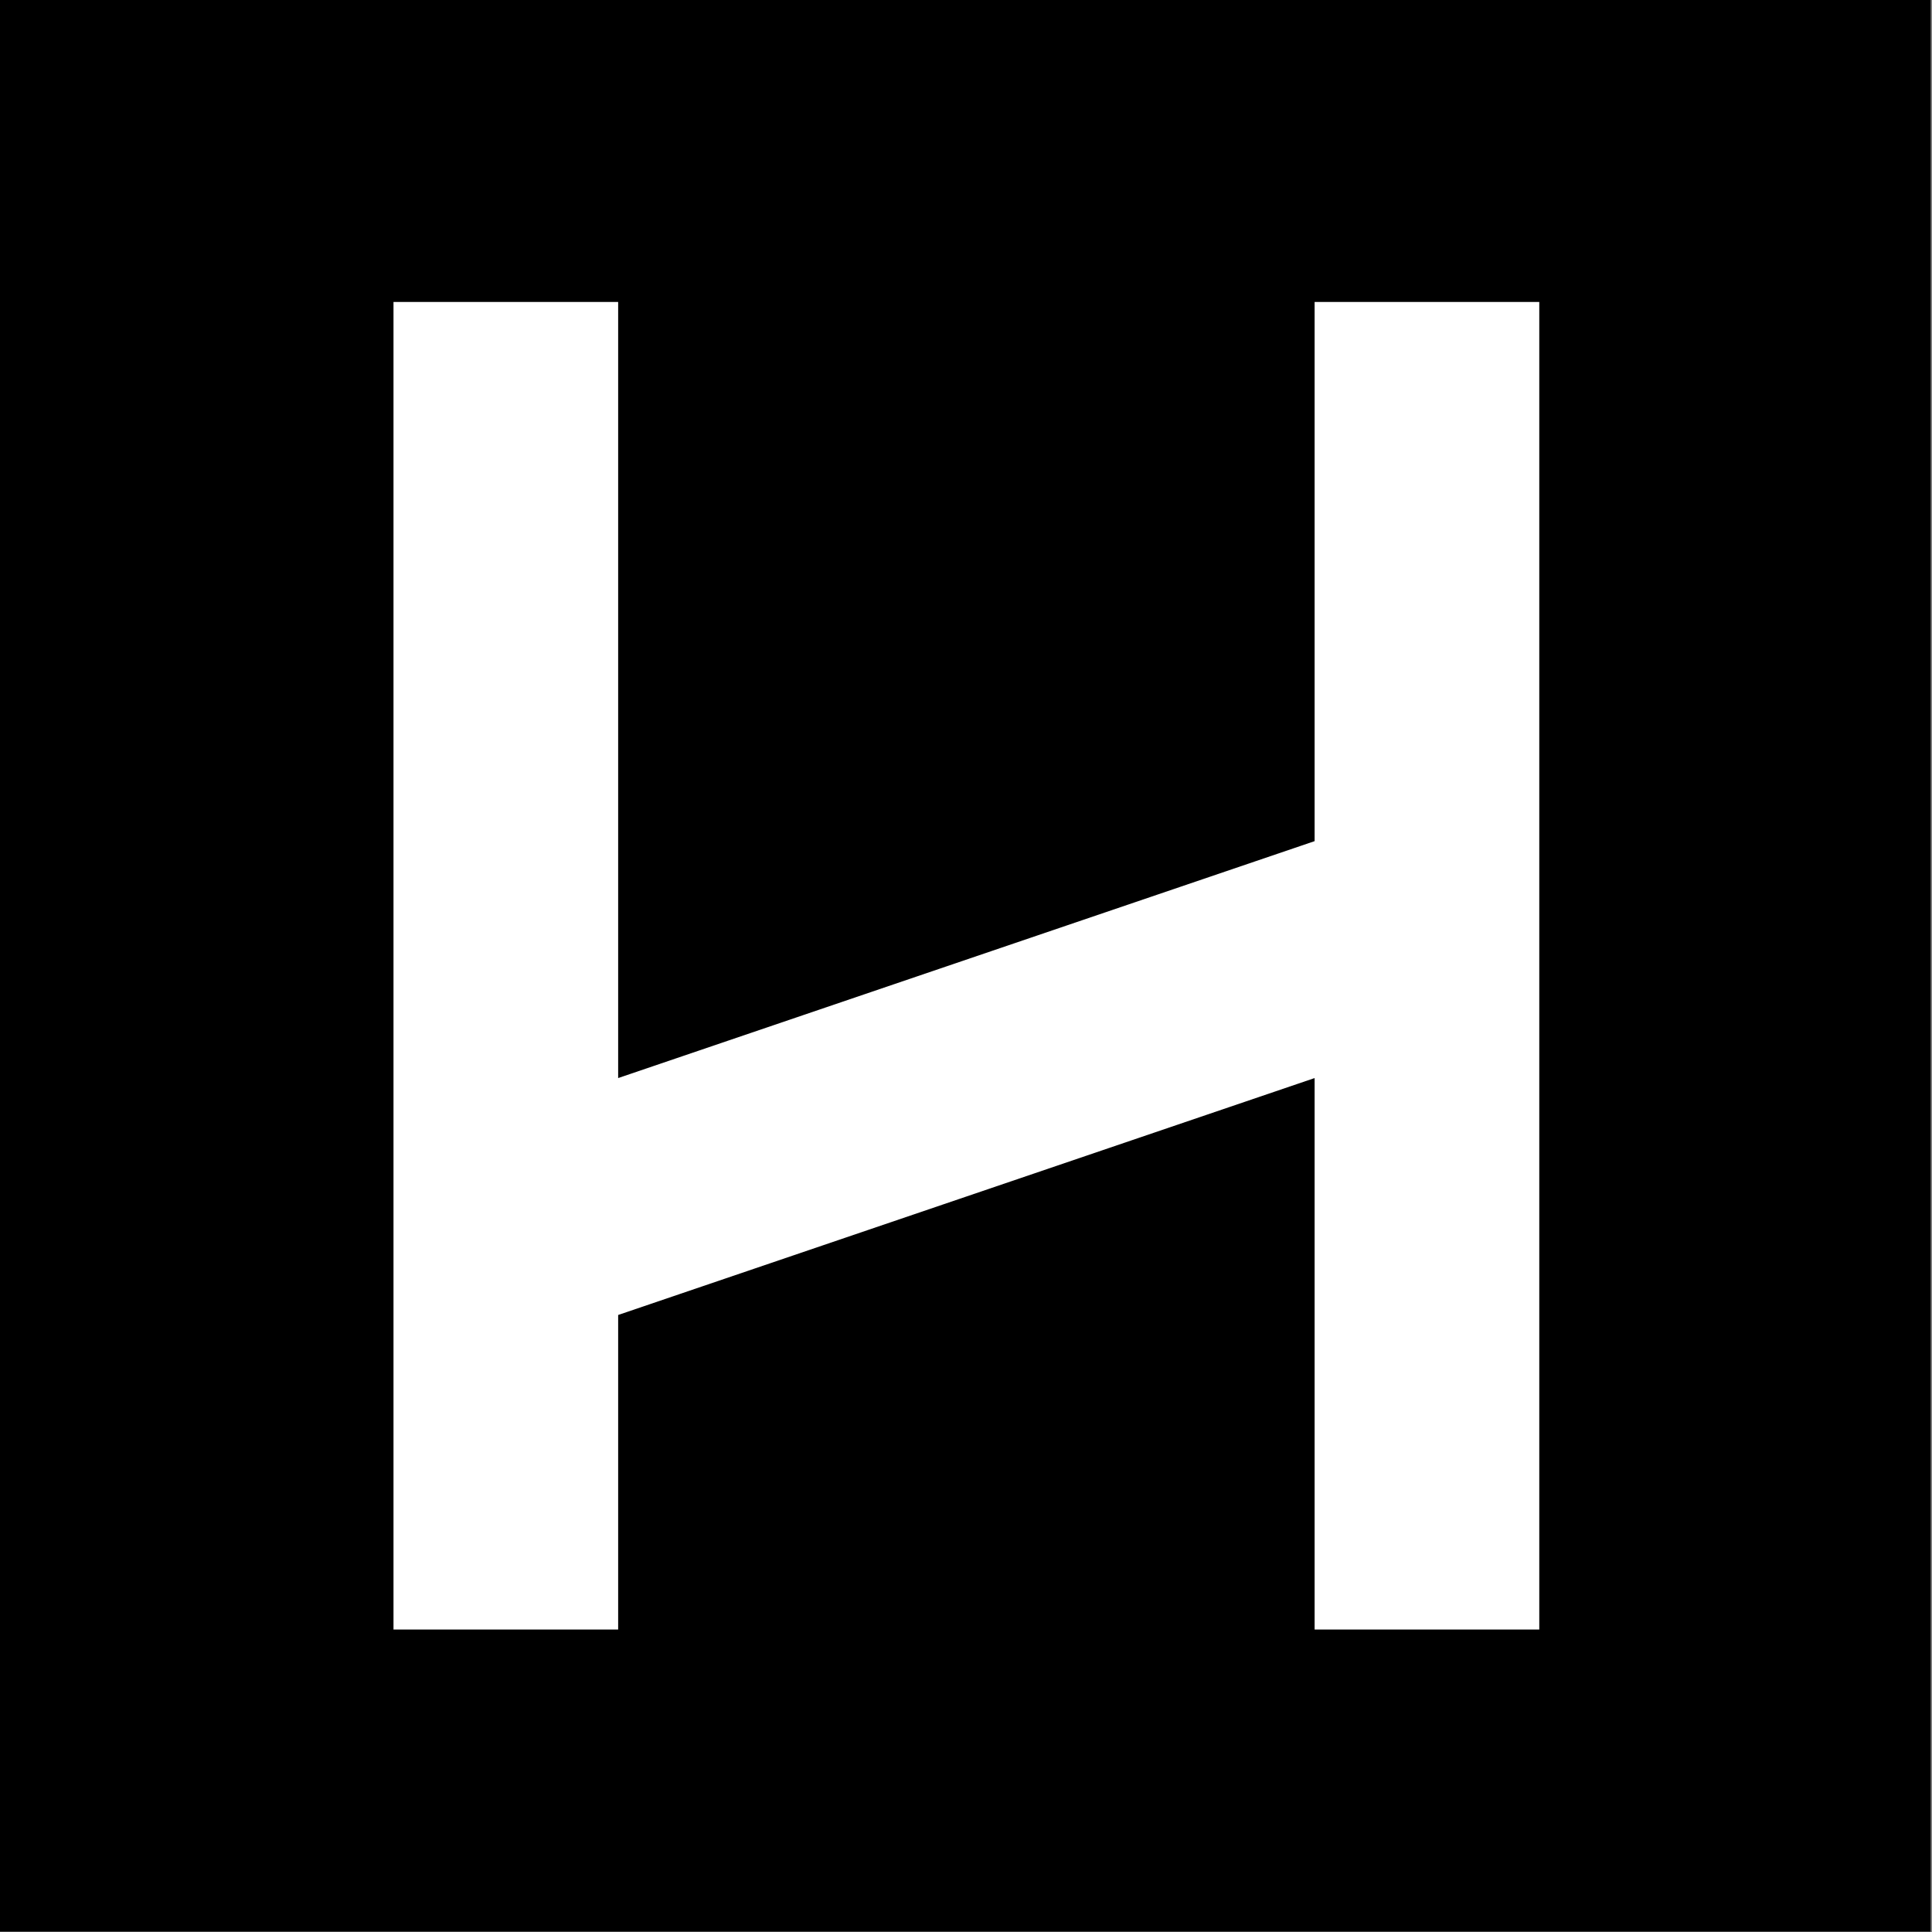 <?xml version="1.0" encoding="UTF-8" standalone="no"?>
<!DOCTYPE svg PUBLIC "-//W3C//DTD SVG 1.1//EN" "http://www.w3.org/Graphics/SVG/1.1/DTD/svg11.dtd">
<svg width="100%" height="100%" viewBox="0 0 378 378" version="1.1" xmlns="http://www.w3.org/2000/svg" xml:space="preserve" style="fill-rule:evenodd;clip-rule:evenodd;stroke-linejoin:round;stroke-miterlimit:2;">
    <rect x="0" y="0" width="378" height="378" fill="#808080" stroke="none"/>
    <g transform="matrix(1.221,0,0,1.11,-920.887,-1912.89)">
        <rect x="754.079" y="1723.3" width="309.491" height="340.492"/>
    </g>
    <g transform="matrix(0.999,0,0,0.999,-727.525,-1702.46)">
        <g transform="matrix(400,0,0,400,771.318,2023.3)">
            <path d="M0.536,-0.65L0.646,-0.65L0.646,-0L0.536,-0L0.536,-0.27L0.195,-0.154L0.195,-0L0.085,-0L0.085,-0.65L0.195,-0.65L0.195,-0.27L0.536,-0.386L0.536,-0.65Z" style="fill:white;fill-rule:nonzero;"/>
        </g>
    </g>
</svg>

